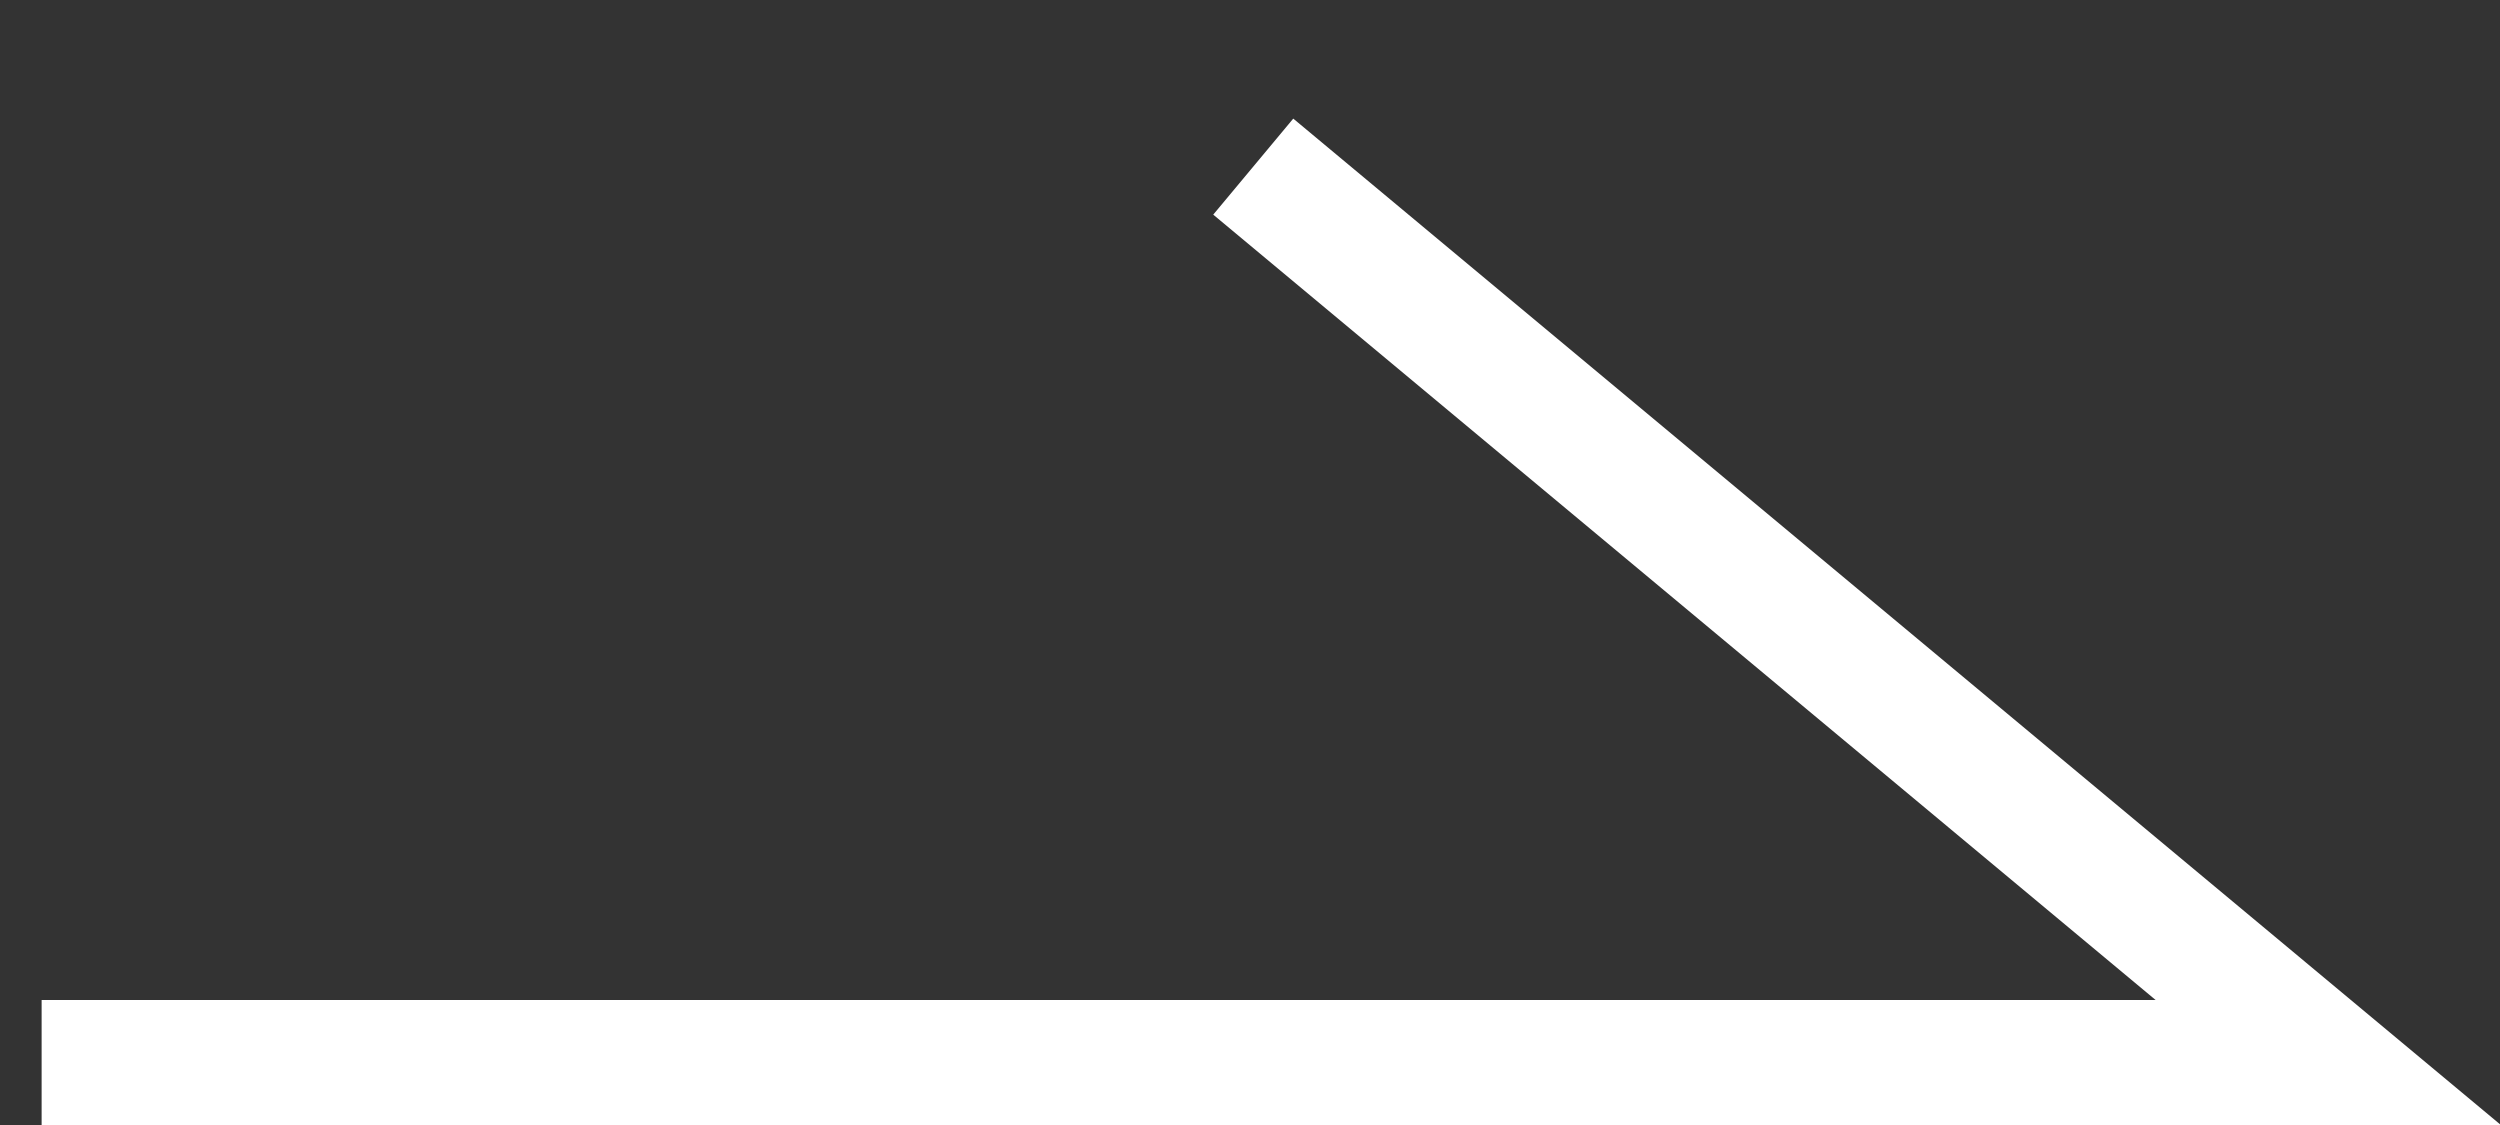 <svg width="20" height="9" viewBox="0 0 20 9" fill="none" xmlns="http://www.w3.org/2000/svg">
<rect x="0" y="0" width="20" height="9" fill="#333333" stroke="none"/>
<path d="M0.333 8.5H18.626L10.026 1.333" stroke="white"/>
</svg>
